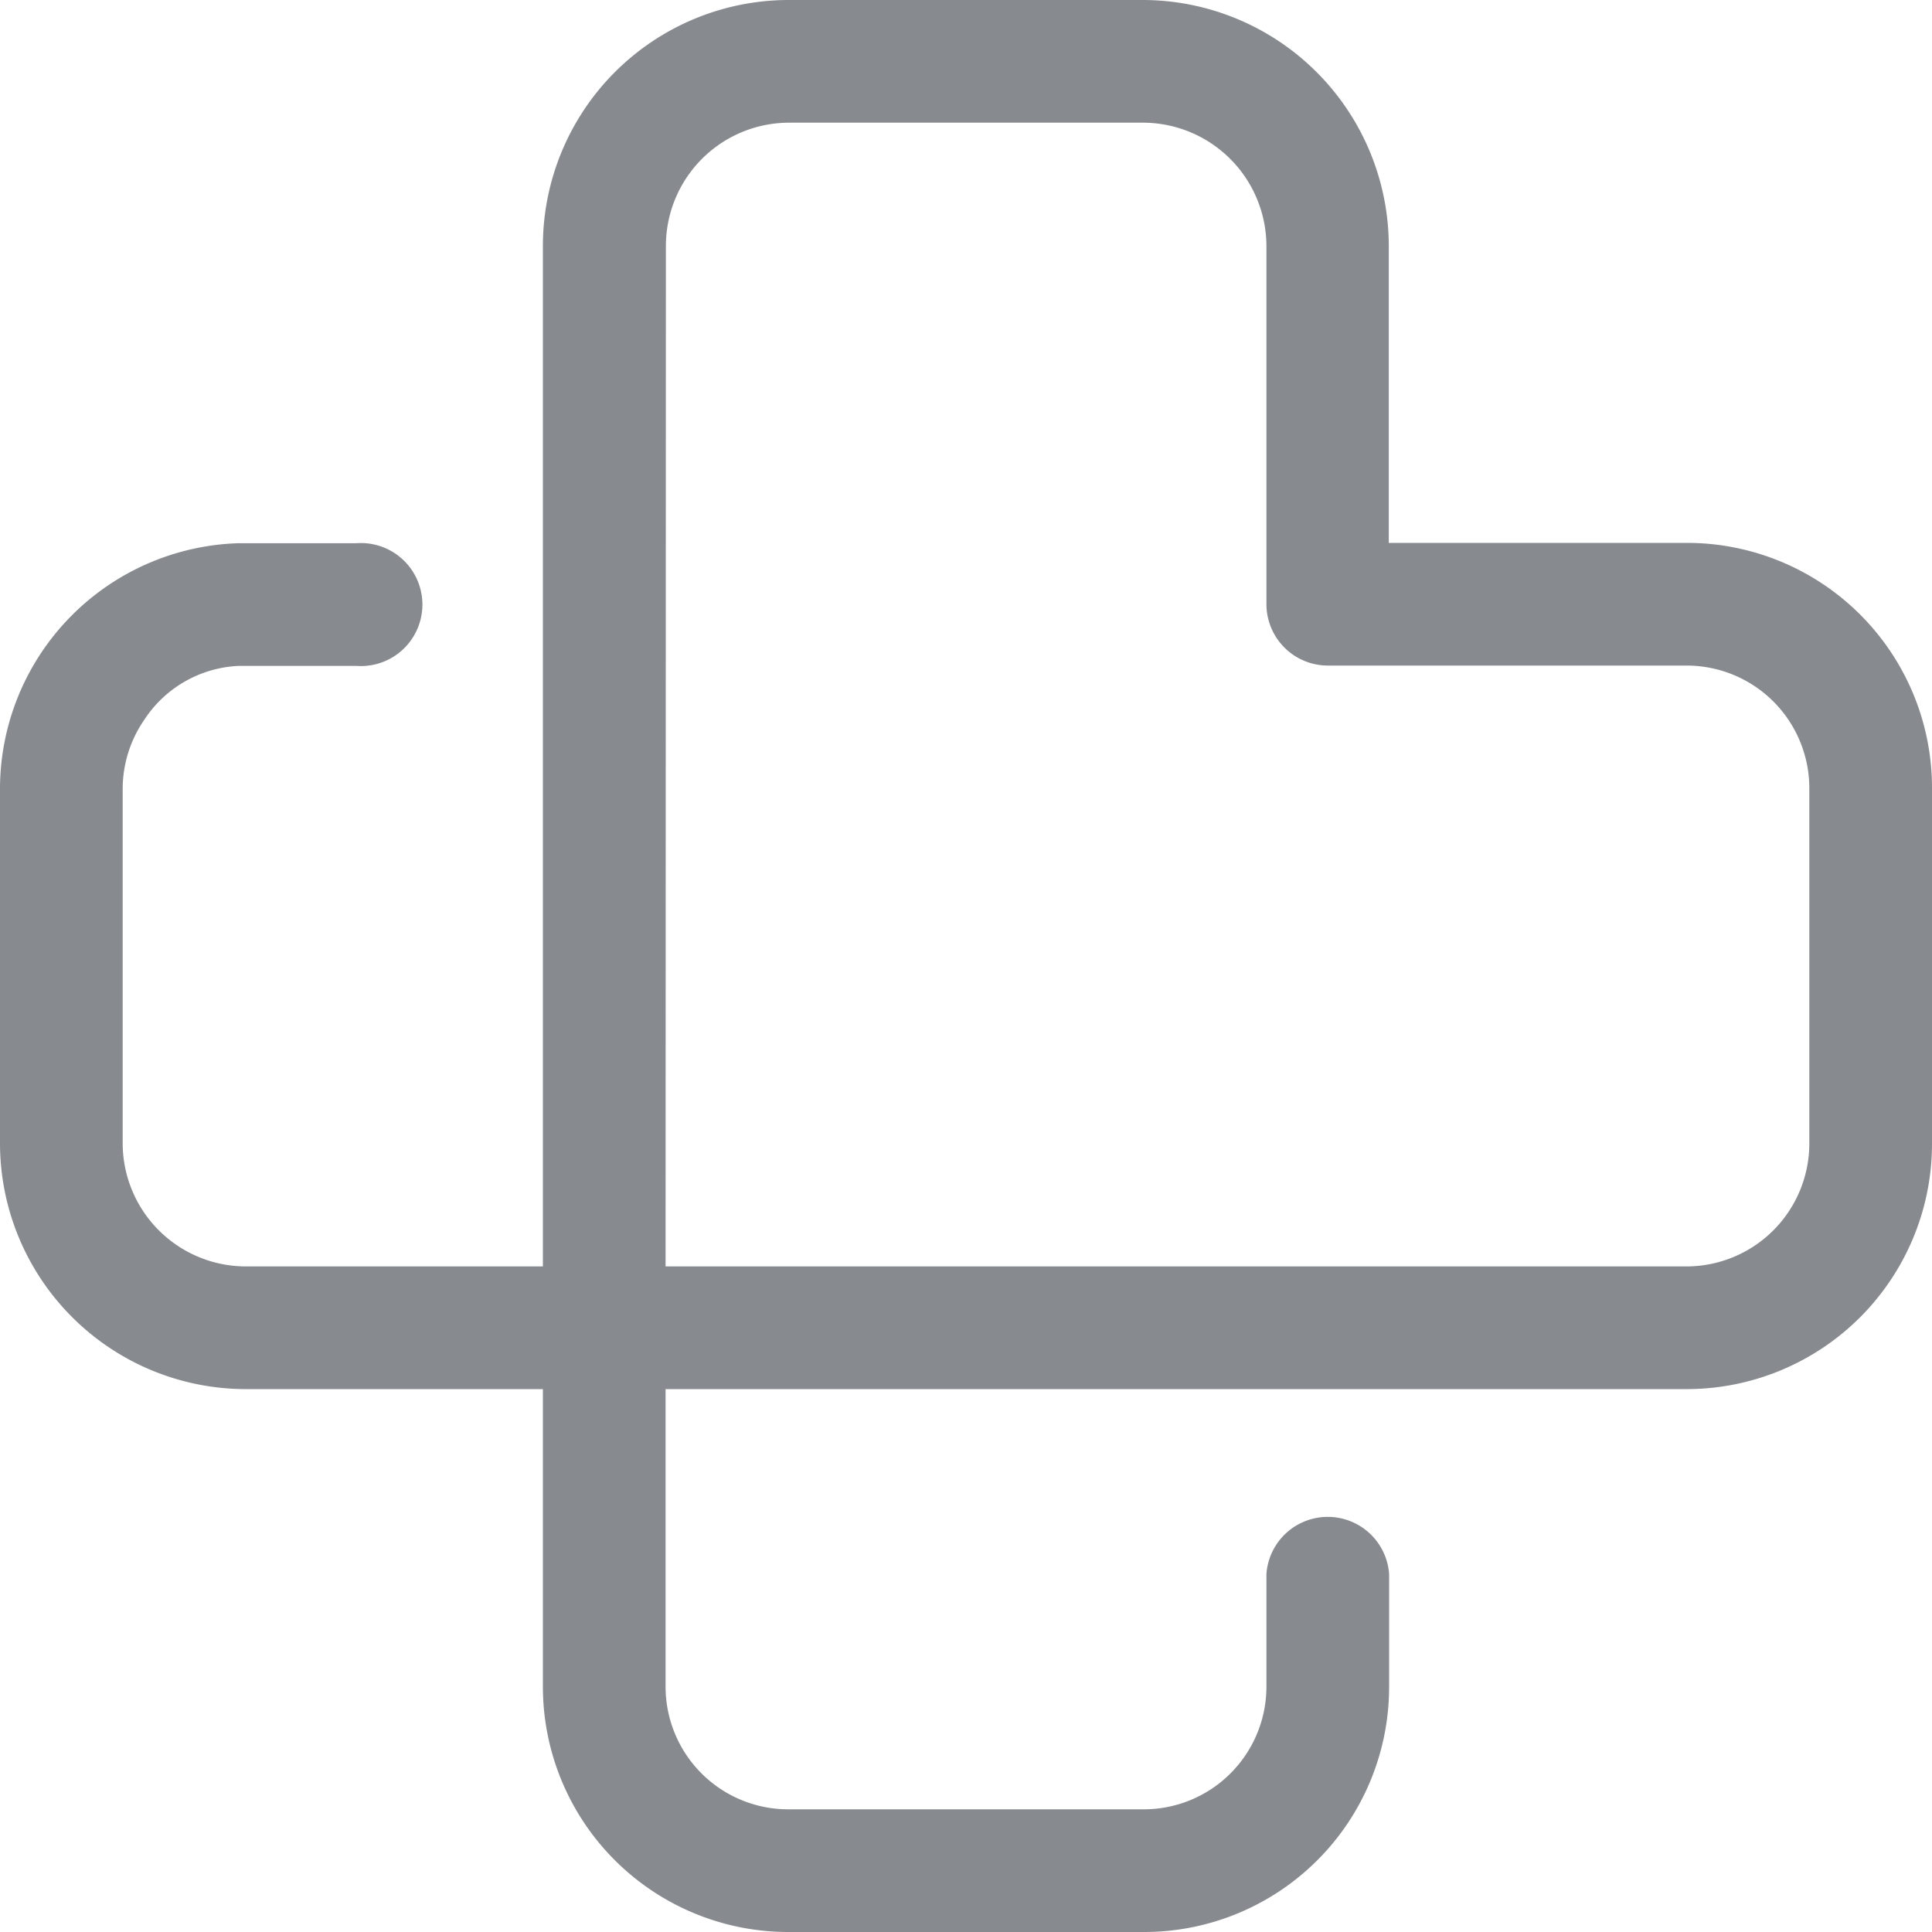 <svg xmlns="http://www.w3.org/2000/svg" viewBox="0 0 60 60"><defs><style>.cls-1{fill:#878a8e;}</style></defs><g id="Layer_2" data-name="Layer 2"><g id="Layer_1-2" data-name="Layer 1"><path class="cls-1" d="M20.67,39.33H52.38a3.82,3.82,0,0,0,3.81-3.81V24.47a3.81,3.81,0,0,0-3.81-3.8H41.24a1.91,1.91,0,0,1-1.91-1.91V7.64A3.84,3.84,0,0,0,35.5,3.81h-11a3.83,3.83,0,0,0-3.82,3.83ZM35.52,60H24.47a7.62,7.62,0,0,1-7.61-7.62V43.14H7.64A7.64,7.64,0,0,1,0,35.51v-11a7.64,7.64,0,0,1,7.41-7.64h3.66a1.91,1.91,0,1,1,0,3.81H7.41a3.7,3.7,0,0,0-2.94,1.69,3.78,3.78,0,0,0-.66,2.14v11a3.83,3.83,0,0,0,3.83,3.82h9.22V7.64A7.64,7.64,0,0,1,24.49,0h11a7.65,7.65,0,0,1,7.64,7.64v9.22h9.33A7.61,7.61,0,0,1,60,24.47V35.52a7.62,7.62,0,0,1-7.62,7.62H20.67v9.24a3.81,3.81,0,0,0,3.8,3.81H35.52a3.81,3.81,0,0,0,3.81-3.79V48.88a1.91,1.91,0,0,1,3.81,0v3.56A7.61,7.61,0,0,1,35.52,60"/></g></g></svg>